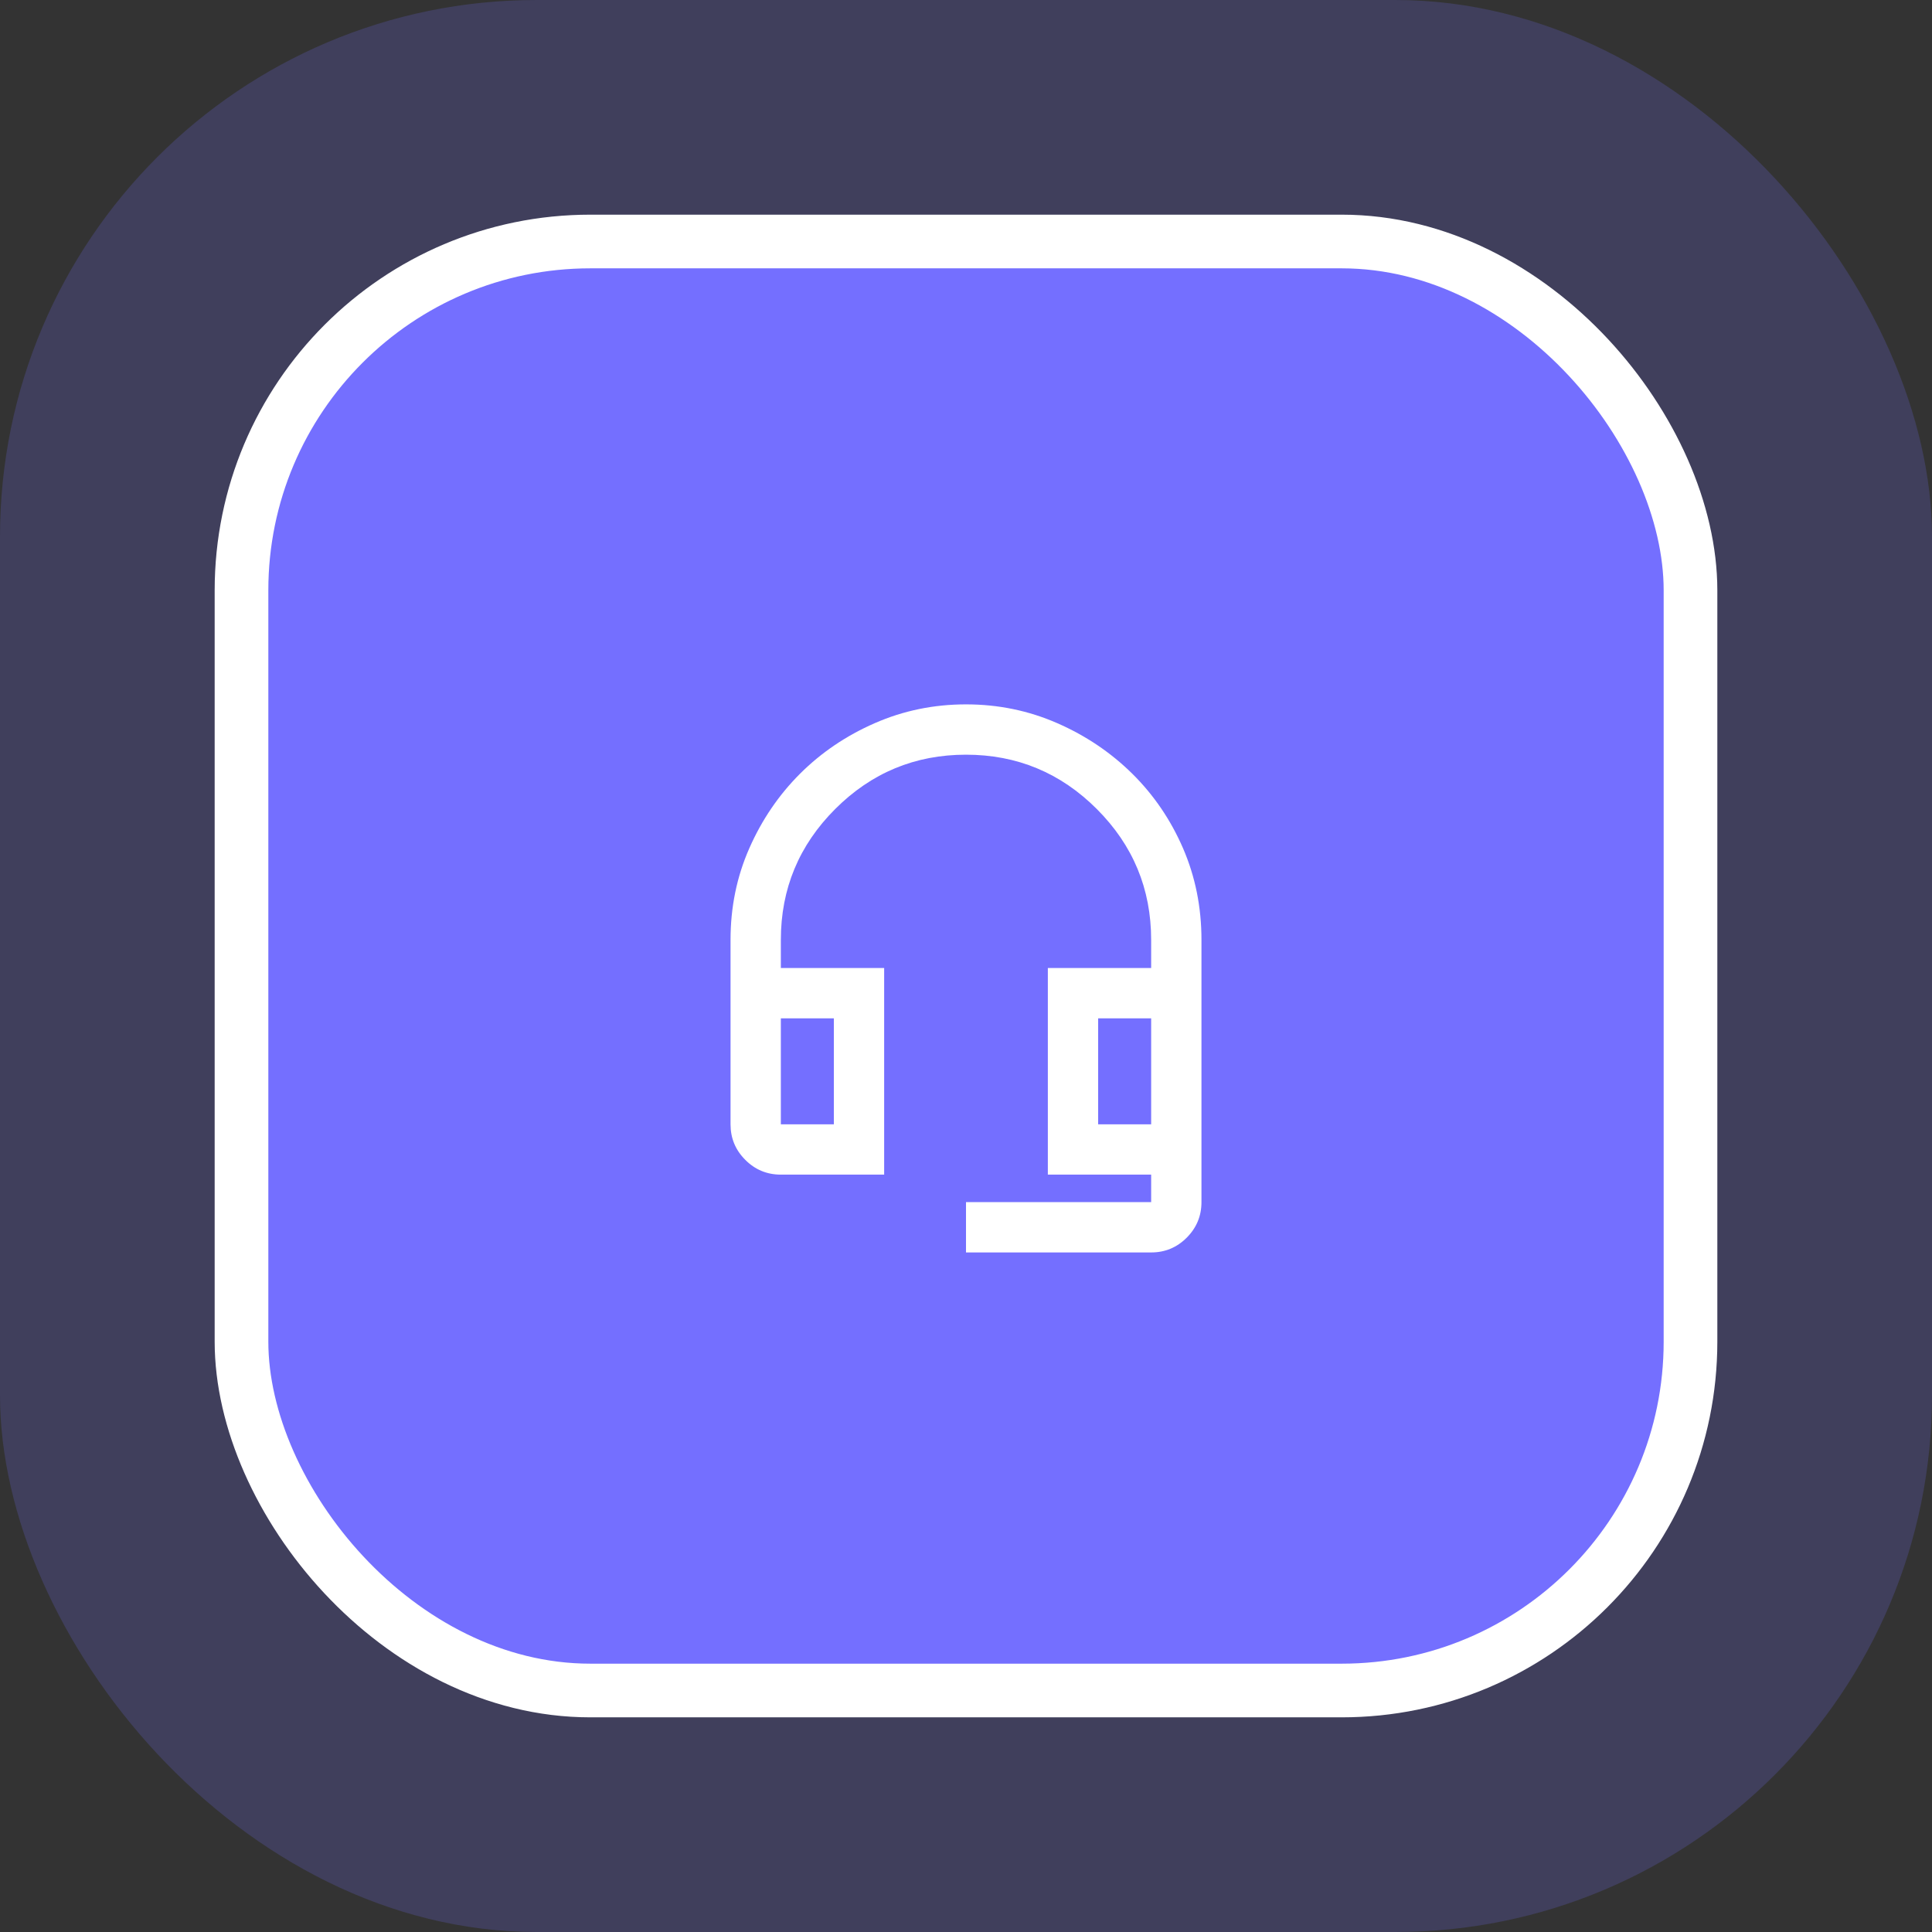 <svg width="72" height="72" viewBox="0 0 72 72" fill="none" xmlns="http://www.w3.org/2000/svg">
<rect x="0" y="0" width="72" height="72" fill="#333333" stroke="none"/>
<rect opacity="0.2" width="72" height="72" rx="20" fill="#746FFF"/>
<rect x="9" y="9" width="54" height="54" rx="13" fill="#746FFF" stroke="white" stroke-width="2"/>
<path d="M36 46.675V44.8H42.9V43.775H39.05V36.075H42.9V35.025C42.9 33.125 42.225 31.5 40.875 30.15C39.525 28.8 37.9 28.125 36 28.125C34.1 28.125 32.475 28.8 31.125 30.15C29.775 31.5 29.1 33.125 29.1 35.025V36.075H32.95V43.775H29.1C28.583 43.775 28.141 43.592 27.775 43.225C27.408 42.858 27.225 42.417 27.225 41.9V35.025C27.225 33.808 27.458 32.671 27.925 31.612C28.391 30.554 29.02 29.629 29.812 28.837C30.604 28.046 31.533 27.417 32.6 26.95C33.666 26.483 34.8 26.25 36 26.25C37.2 26.25 38.333 26.483 39.4 26.95C40.466 27.417 41.4 28.046 42.2 28.837C43 29.629 43.629 30.554 44.088 31.612C44.546 32.671 44.775 33.808 44.775 35.025V44.8C44.775 45.317 44.591 45.758 44.225 46.125C43.858 46.492 43.416 46.675 42.9 46.675H36ZM29.1 41.9H31.075V37.95H29.1V41.9ZM40.925 41.9H42.9V37.95H40.925V41.9ZM42.9 41.9H40.925H42.9ZM31.075 41.9H29.1H31.075Z" fill="white"/>
</svg>
